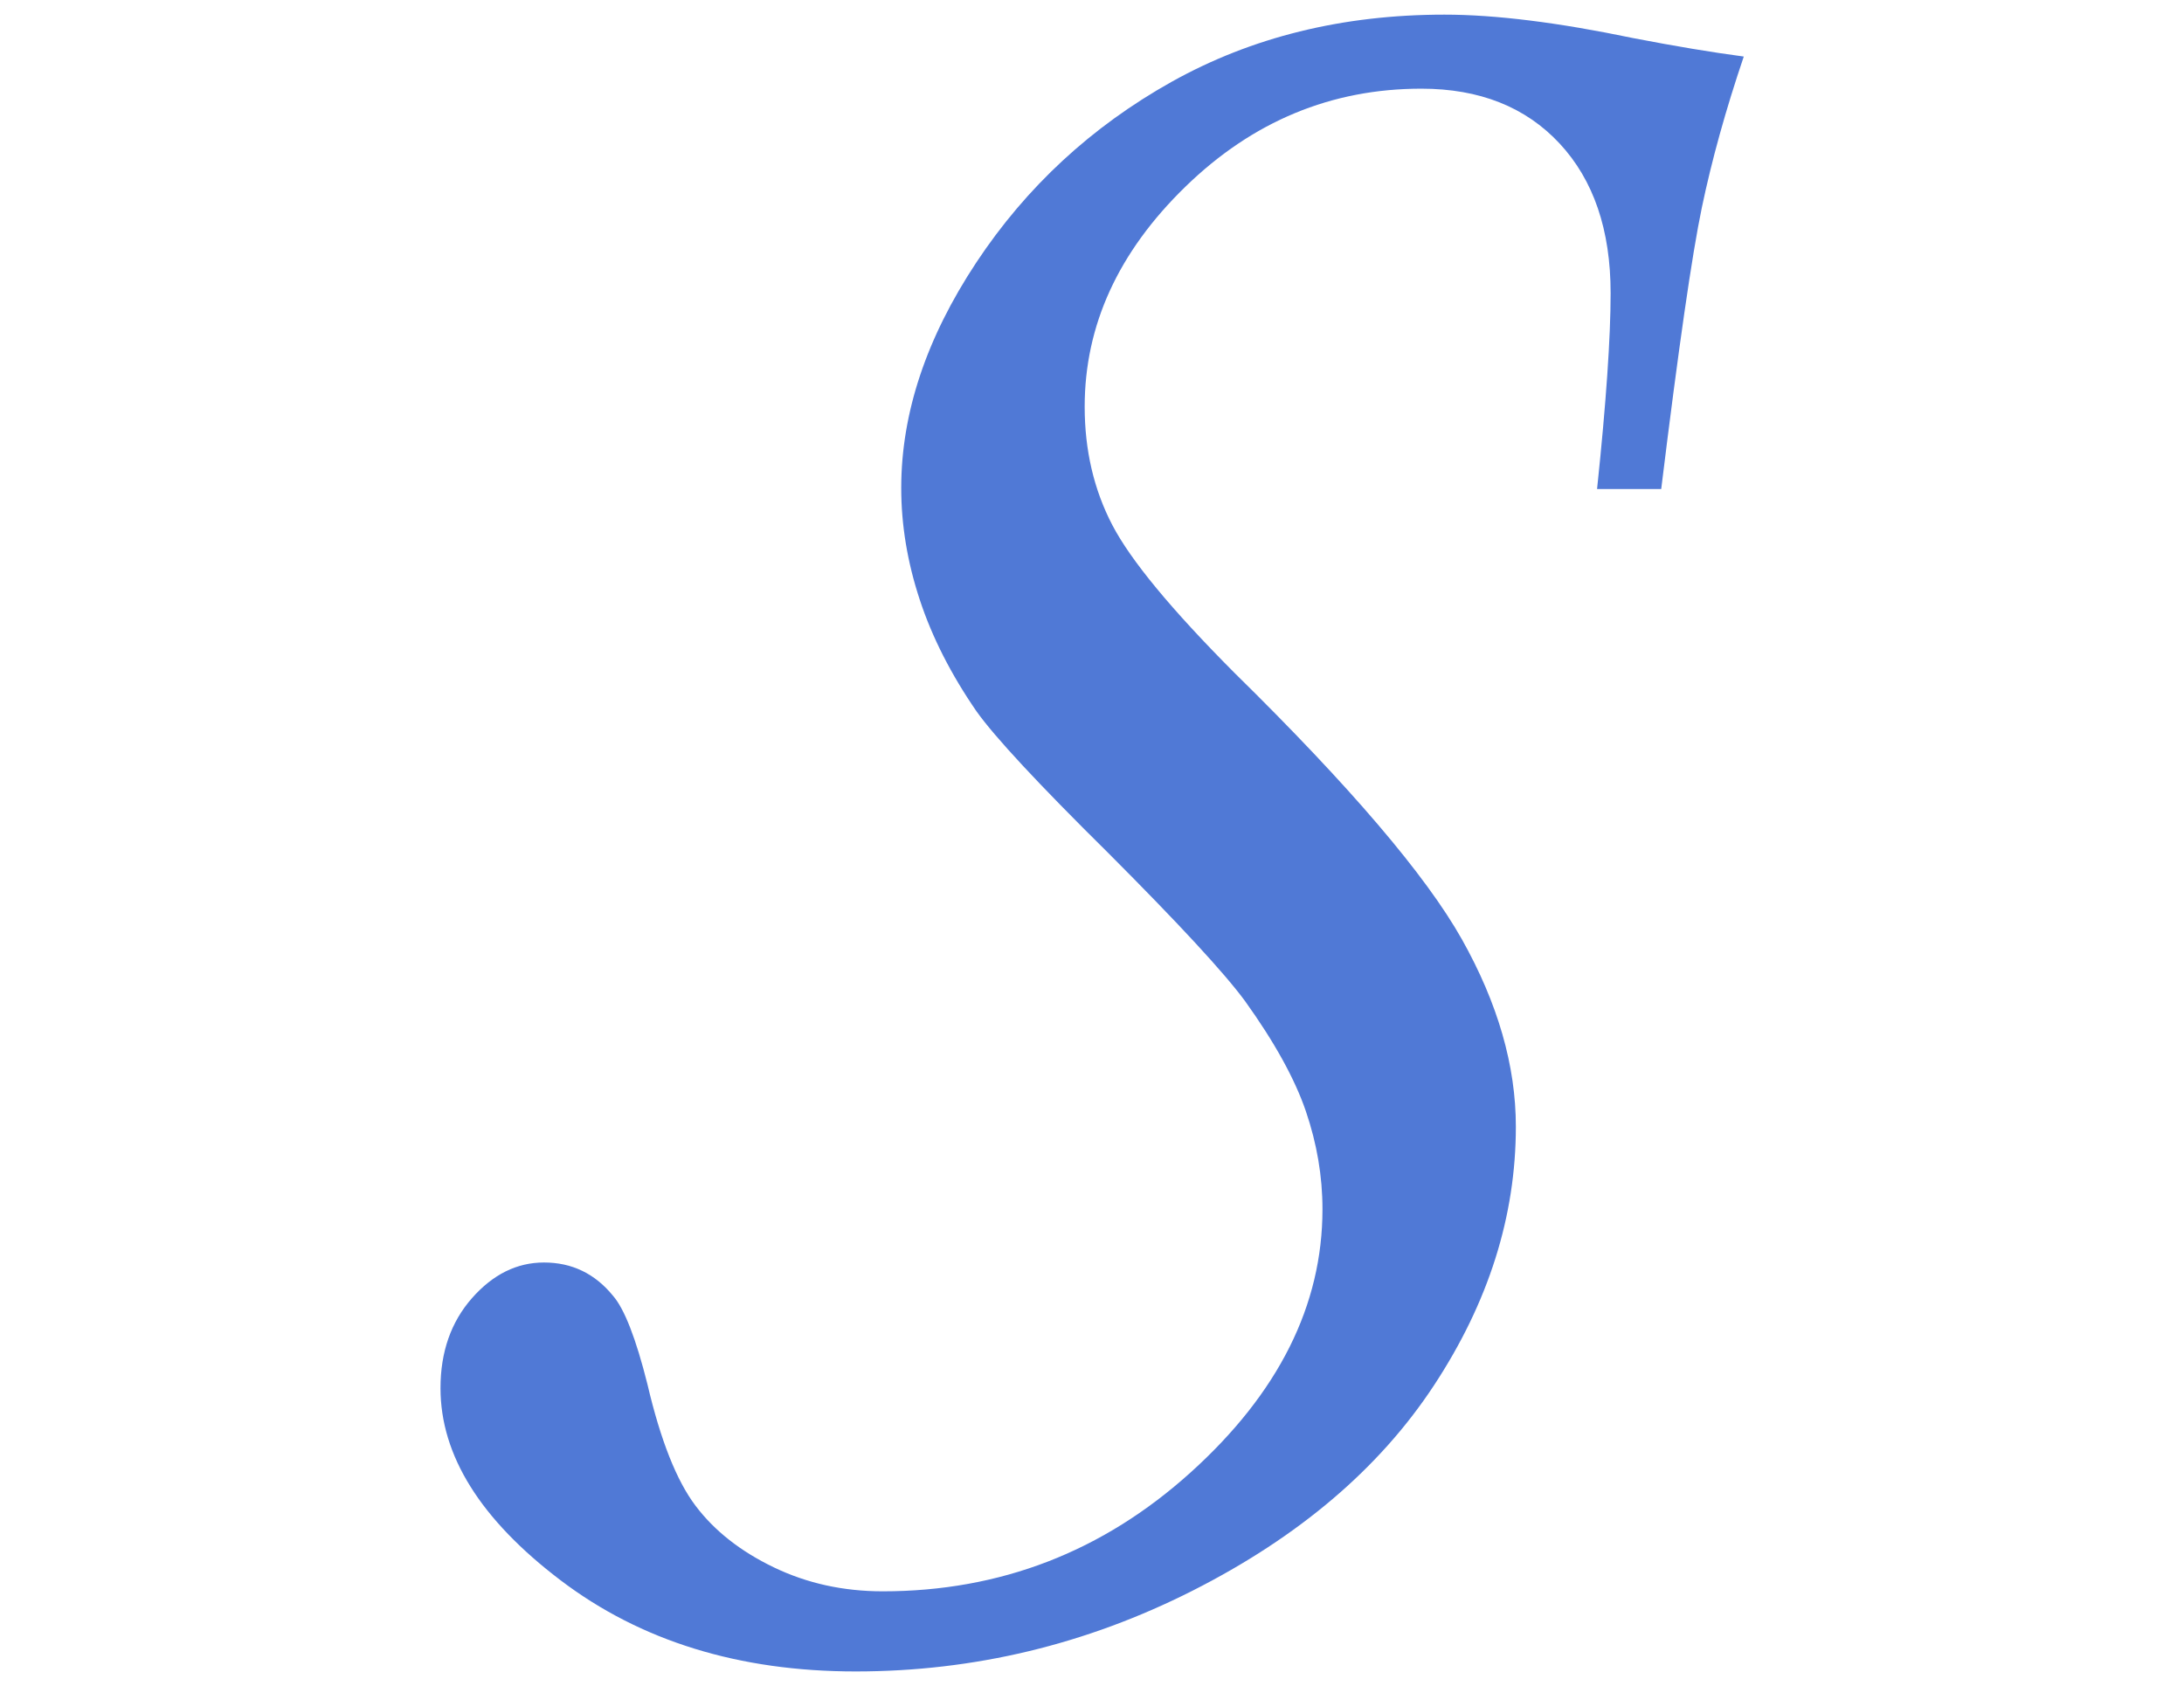 <?xml version="1.0" encoding="UTF-8"?><svg id="_レイヤー_2" xmlns="http://www.w3.org/2000/svg" viewBox="0 0 39.823 30.749"><defs><style>.cls-1{fill:#5079d6;}.cls-2{fill:none;}</style></defs><g id="_レイヤー_1-2"><path class="cls-1" d="M30.289,8.917h-1.168c.165-1.572.247-2.763.247-3.571,0-1.153-.31-2.062-.93-2.729-.62-.666-1.46-1-2.521-1-1.643,0-3.078.596-4.302,1.787-1.225,1.191-1.837,2.529-1.837,4.012,0,.794.168,1.514.504,2.158s1.079,1.543,2.229,2.697c2.105,2.068,3.486,3.687,4.144,4.855.657,1.169.985,2.308.985,3.417,0,1.633-.498,3.207-1.494,4.72-.996,1.514-2.463,2.761-4.402,3.743-1.939.981-3.987,1.472-6.143,1.472-2.126,0-3.919-.554-5.379-1.662-1.46-1.108-2.19-2.276-2.19-3.504,0-.659.191-1.205.573-1.64.382-.434.82-.651,1.314-.651.509,0,.928.202,1.258.606.209.24.419.779.629,1.617.239,1.019.531,1.756.876,2.212.344.457.82.831,1.426,1.123s1.269.438,1.988.438c2.141,0,4.013-.723,5.615-2.169,1.602-1.446,2.403-3.046,2.403-4.799,0-.599-.101-1.195-.303-1.787-.202-.591-.573-1.262-1.112-2.012-.375-.51-1.206-1.409-2.493-2.698-1.273-1.258-2.074-2.12-2.403-2.585-.464-.674-.809-1.352-1.033-2.034-.225-.682-.337-1.36-.337-2.034,0-1.364.457-2.735,1.37-4.114.913-1.378,2.1-2.476,3.56-3.293,1.46-.816,3.118-1.225,4.975-1.225.928,0,2.074.143,3.437.427.778.15,1.452.262,2.021.337-.33.974-.584,1.891-.764,2.751-.18.861-.427,2.572-.741,5.132Z"/><rect class="cls-2" width="39.823" height="30.749"/></g></svg>